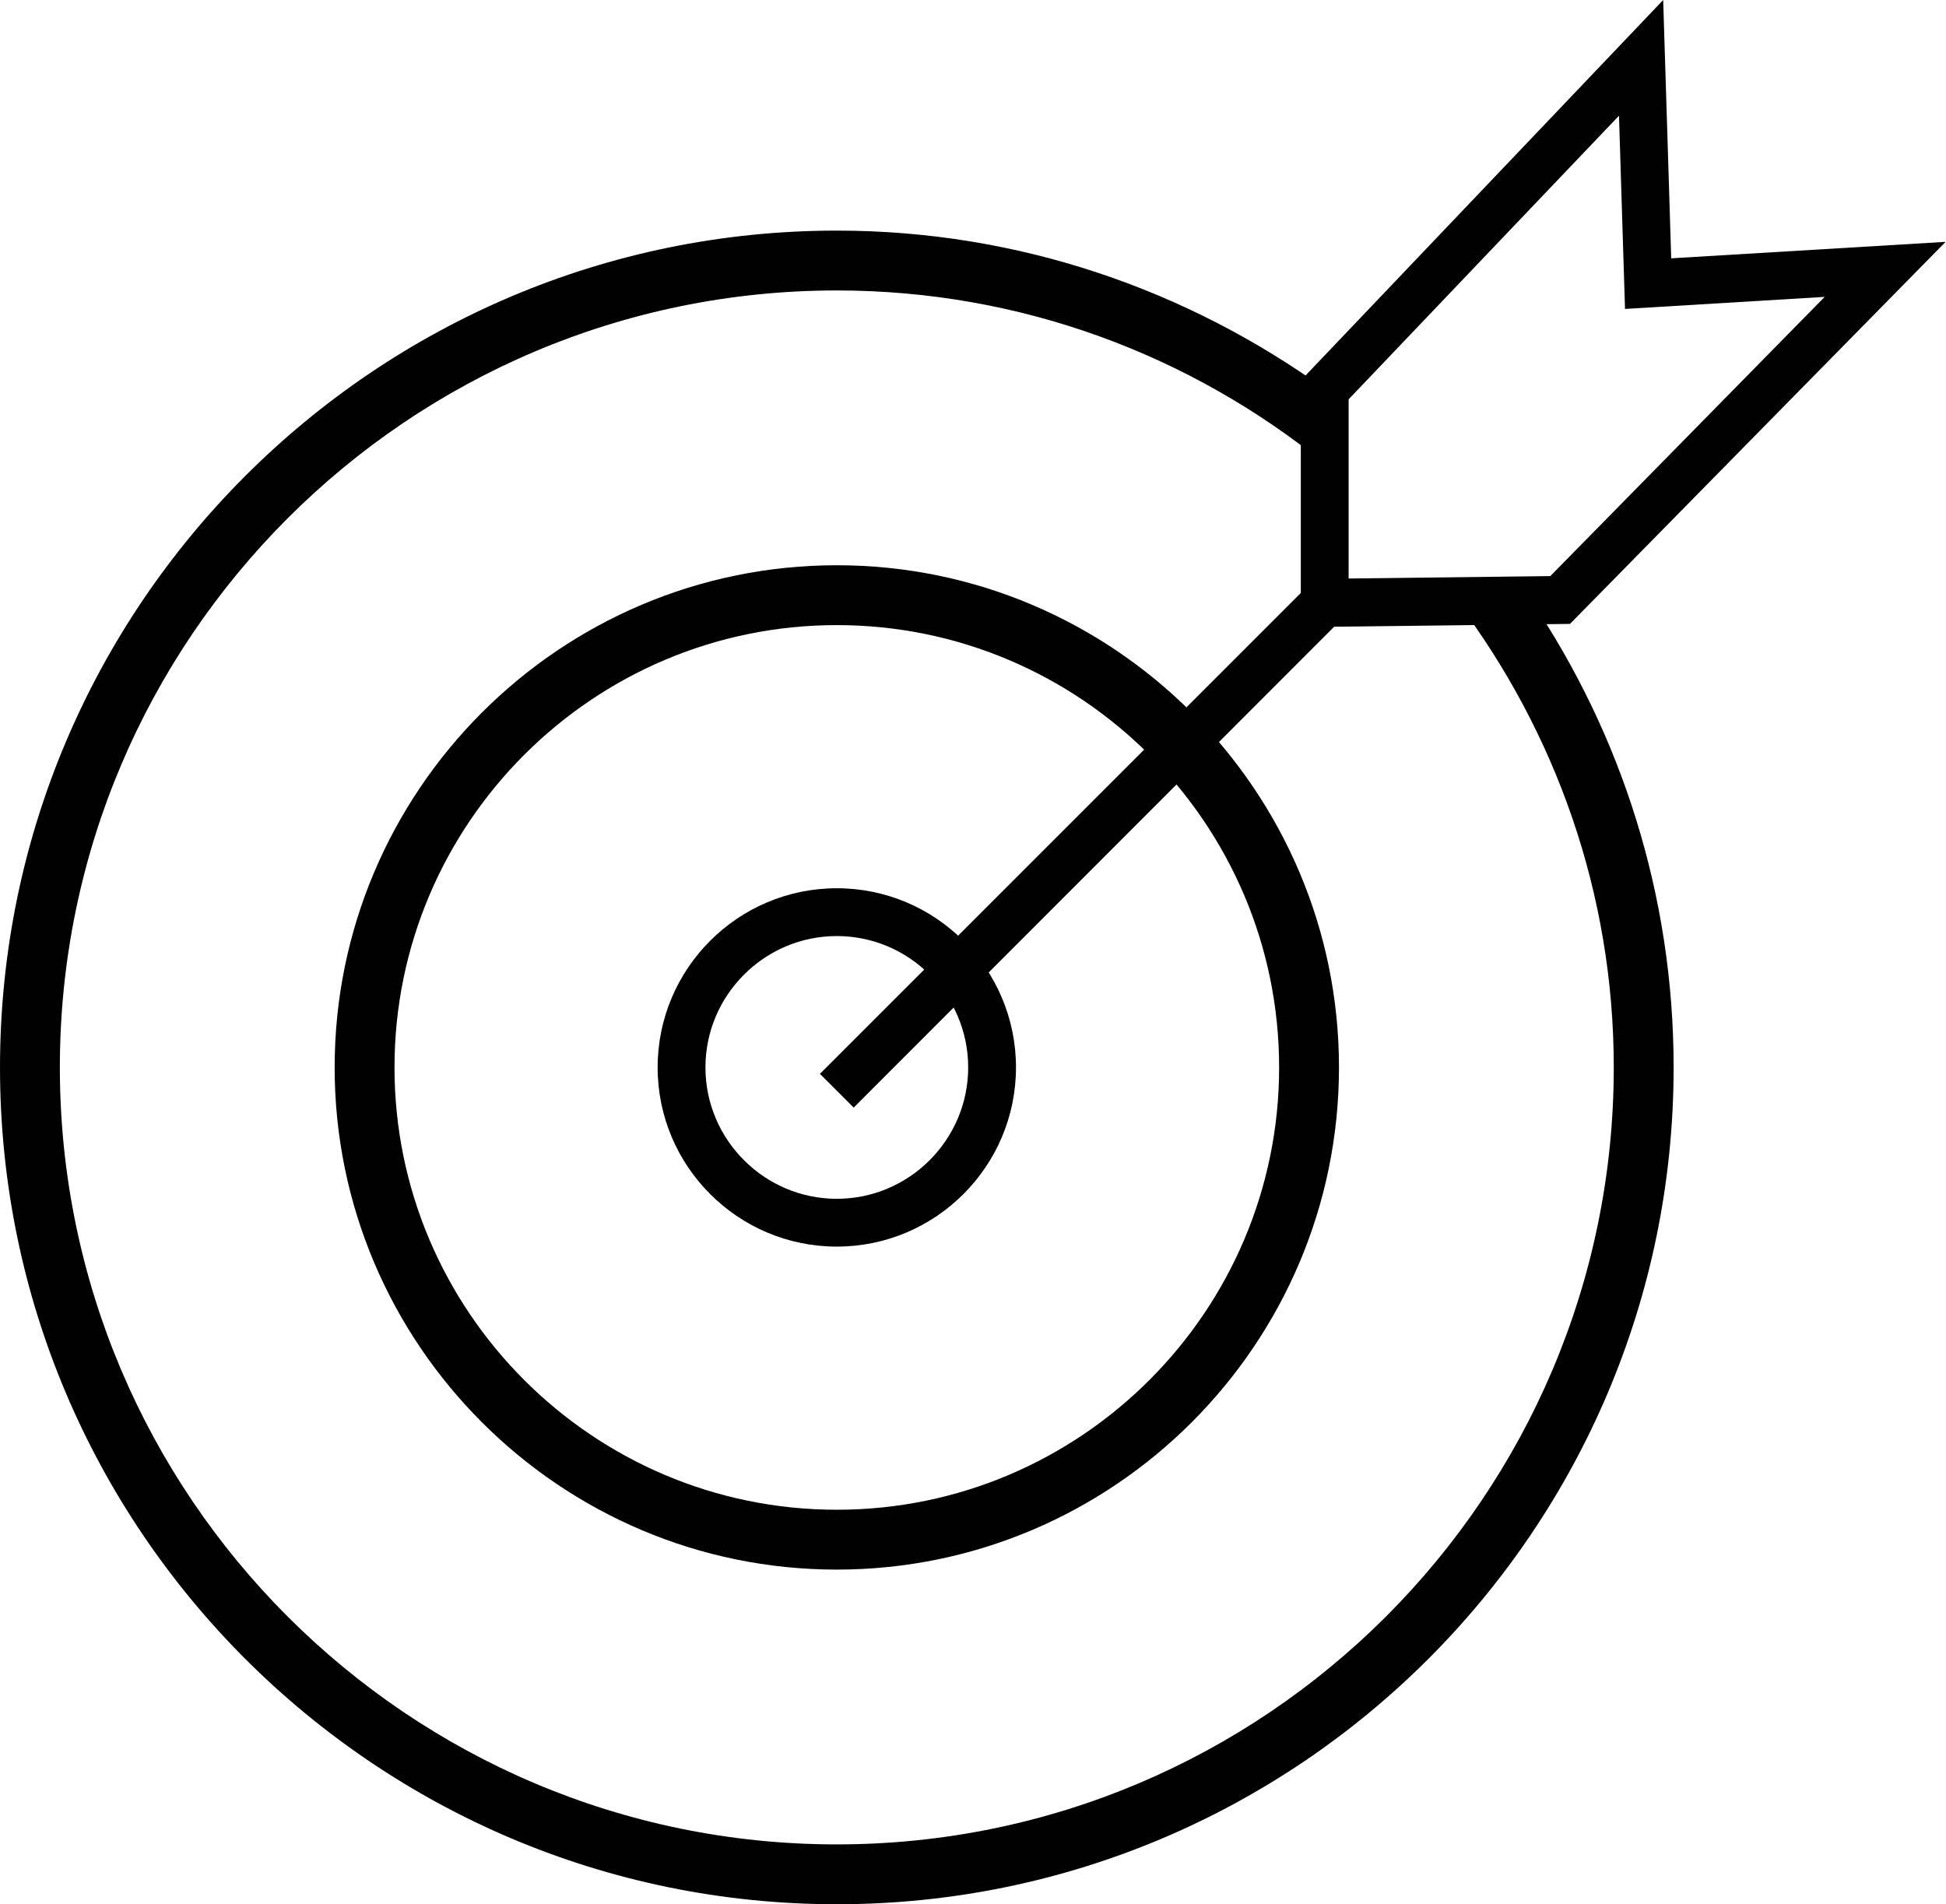<svg xmlns="http://www.w3.org/2000/svg" xmlns:xlink="http://www.w3.org/1999/xlink" id="Layer_1" x="0px" y="0px" viewBox="0 0 48.44 47.4" style="enable-background:new 0 0 48.44 47.4;" xml:space="preserve">
<style type="text/css">
	.st0{fill:#010101;}
</style>
<g>
	<g>
		<path class="st0" d="M20.83,39.07c-6.89,0-12.5-5.61-12.5-12.5c0-6.89,5.61-12.5,12.5-12.5s12.5,5.61,12.5,12.5    C33.33,33.46,27.72,39.07,20.83,39.07z M20.83,15.56c-6.07,0-11.01,4.94-11.01,11.01s4.94,11.01,11.01,11.01    s11.01-4.94,11.01-11.01S26.9,15.56,20.83,15.56z"></path>
	</g>
	<g>
		<path class="st0" d="M20.83,31.03c-2.46,0-4.46-2-4.46-4.46s2-4.46,4.46-4.46s4.46,2,4.46,4.46S23.29,31.03,20.83,31.03z     M20.83,23.3c-1.8,0-3.27,1.47-3.27,3.27s1.47,3.27,3.27,3.27c1.8,0,3.27-1.47,3.27-3.27S22.63,23.3,20.83,23.3z"></path>
	</g>
	<path class="st0" d="M36.27,14.97c2.44,3.24,3.9,7.25,3.9,11.6c0,10.67-8.68,19.34-19.34,19.34c-10.67,0-19.34-8.68-19.34-19.34   S10.16,7.23,20.83,7.23c4.6,0,8.82,1.62,12.14,4.31V9.71l0.02-0.02c-3.43-2.47-7.62-3.95-12.16-3.95C9.34,5.74,0,15.08,0,26.57   S9.34,47.4,20.83,47.4c11.49,0,20.83-9.34,20.83-20.83c0-4.3-1.31-8.3-3.55-11.63L36.27,14.97z"></path>
	<path class="st0" d="M21.25,27.57l-0.84-0.84l11.97-11.97V9.47L41.4,0l0.2,6.43l6.83-0.41l-9.35,9.51l-5.87,0.07L21.25,27.57z    M33.57,9.94v4.46l5.02-0.06l6.83-6.95l-4.97,0.3L40.3,2.88L33.57,9.94z"></path>
</g>
</svg>